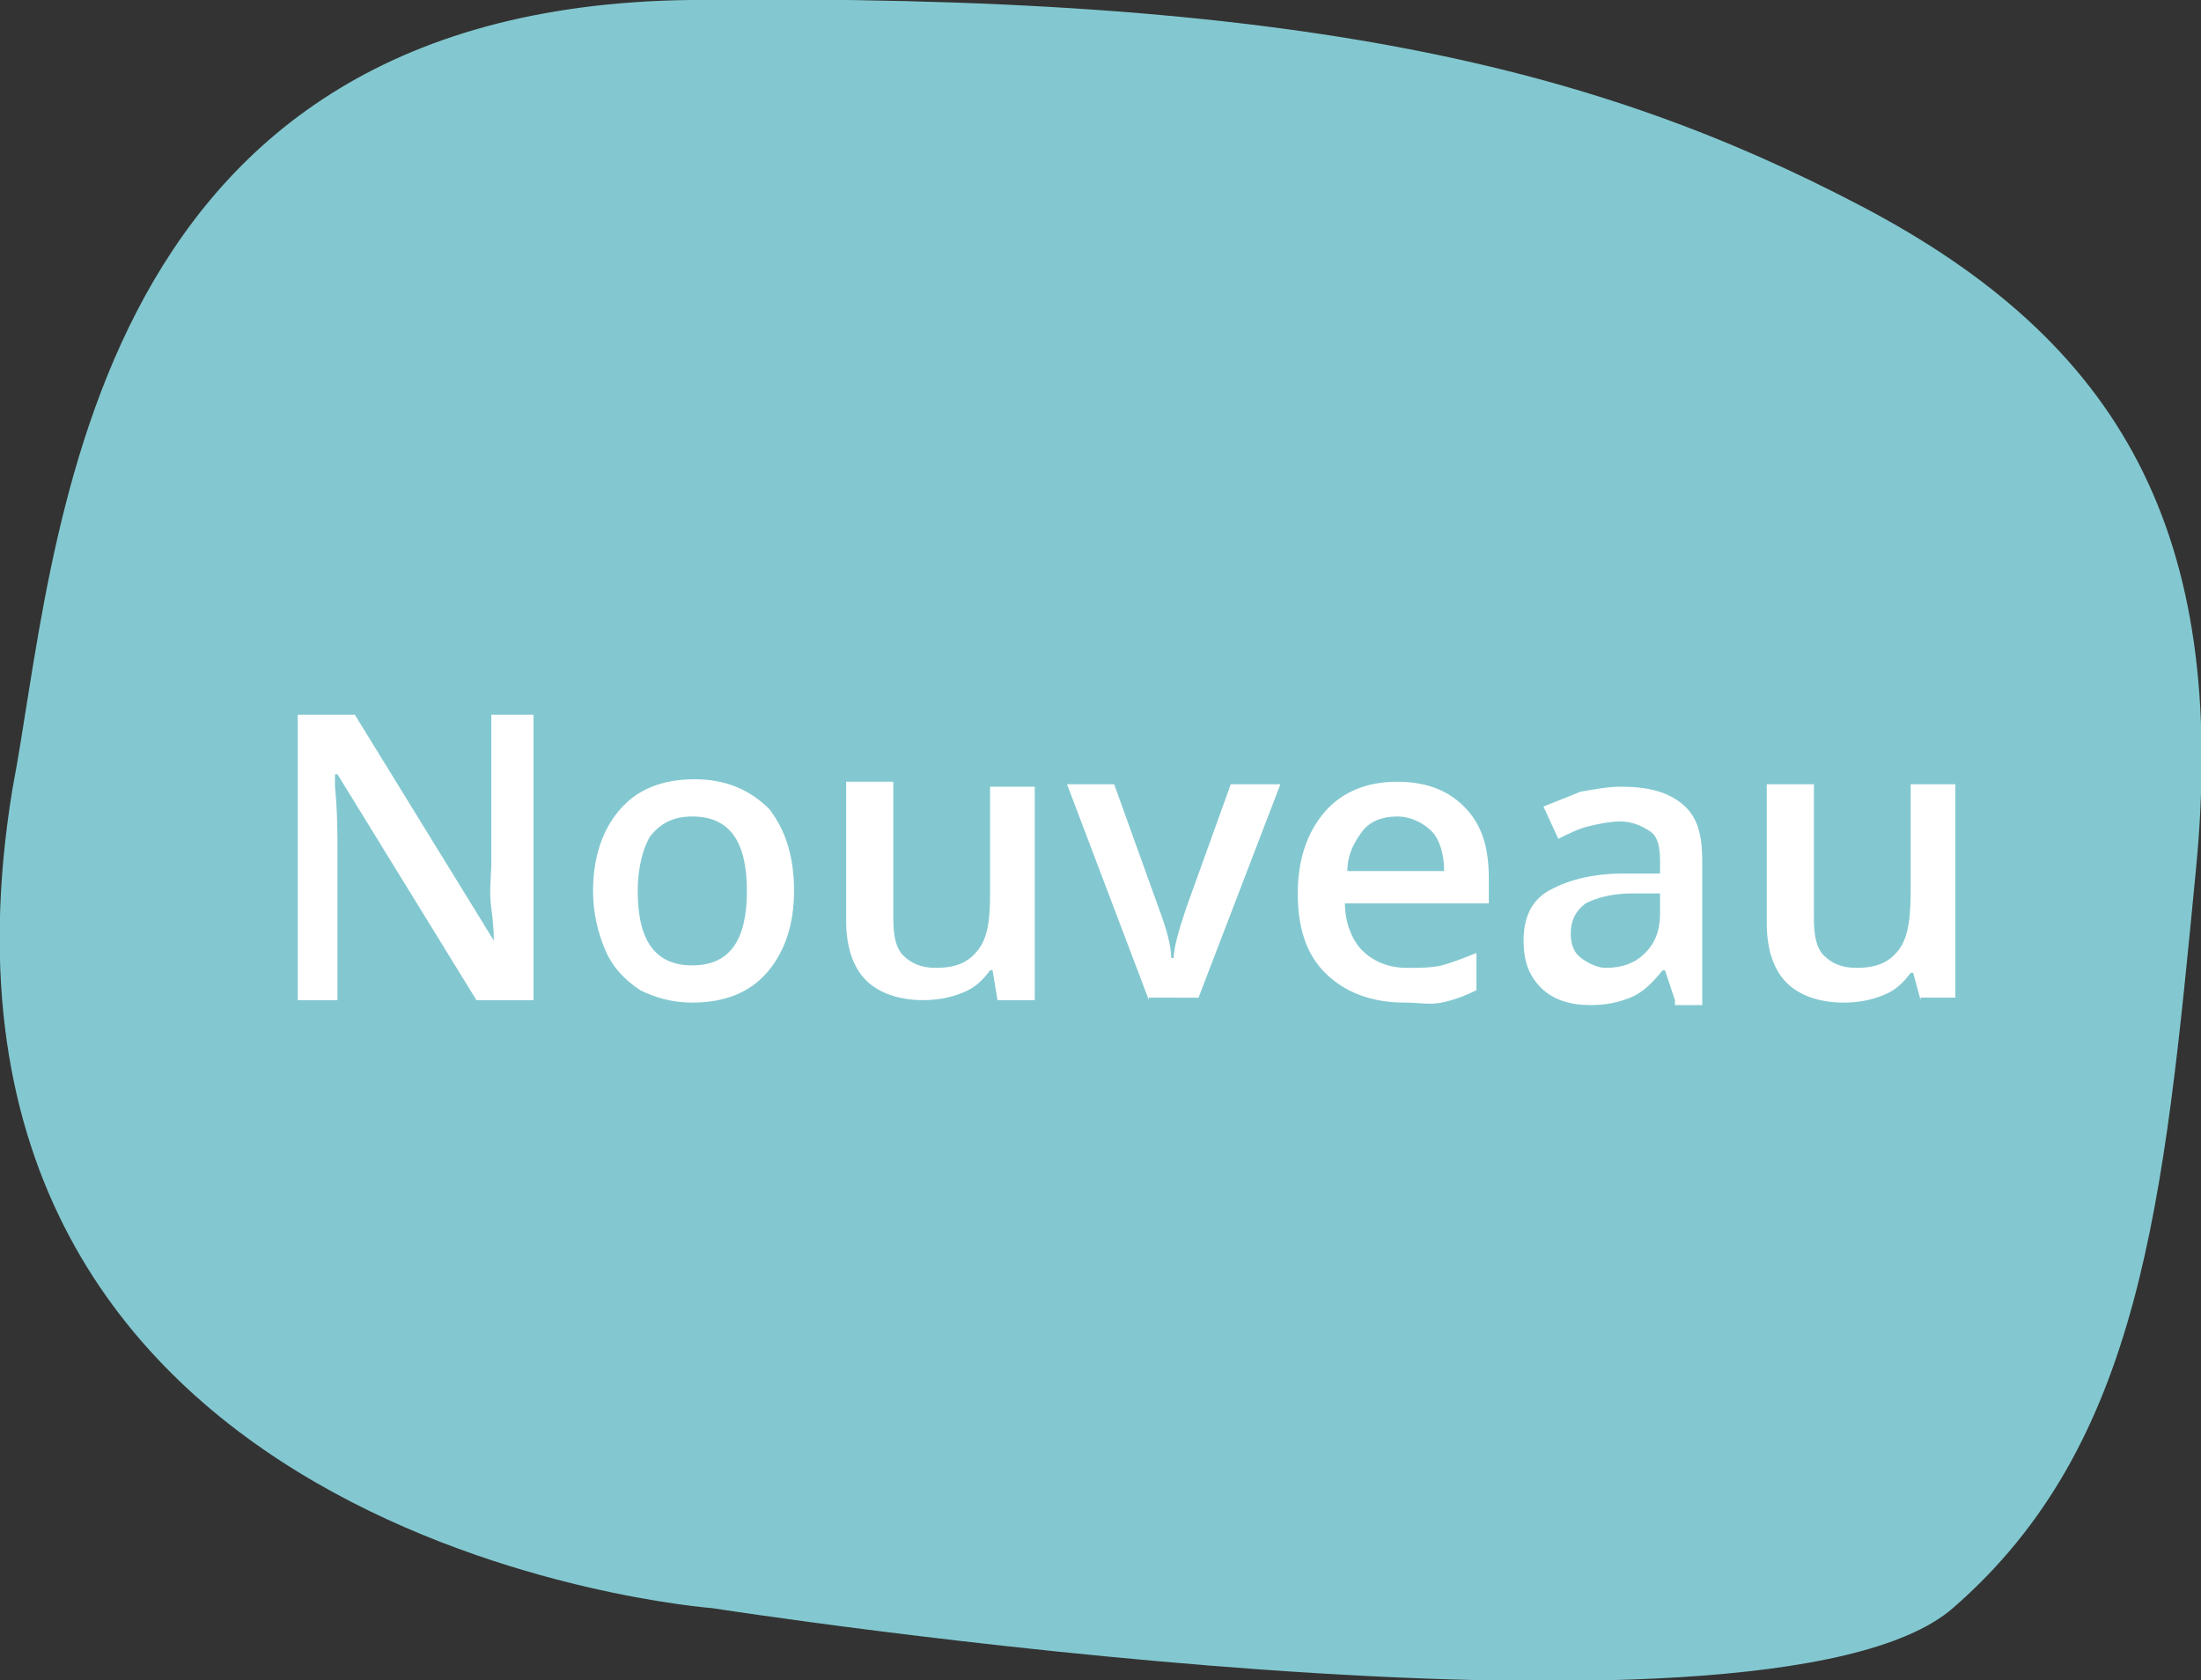 <?xml version="1.0" encoding="utf-8"?>
<!-- Generator: Adobe Illustrator 26.0.3, SVG Export Plug-In . SVG Version: 6.00 Build 0)  -->
<svg version="1.1" id="Calque_1" xmlns="http://www.w3.org/2000/svg" xmlns:xlink="http://www.w3.org/1999/xlink" x="0px" y="0px"
	 viewBox="0 0 88.7 67.7" style="enable-background:new 0 0 88.7 67.7;" xml:space="preserve">
<rect x="0" y="0" width="88.7" height="67.7" fill="#333333" stroke="none"/>
<style type="text/css">
	.st0{fill:#83C8D0;}
	.st1{fill:#FFFFFF;}
</style>
<path id="Tracé_1189" class="st0" d="M0.5,31.8C2.3,22.5,3,0.3,27.8,0S64.5,2.8,75,8.3S89.8,21.5,88.5,35s-2.2,23.2-9.8,29.8
	s-50,0-50,0S-4.5,62.3,0.5,31.8z"/>
<path class="st1" d="M21.5,40.3h-2.3l-5.6-9.1h-0.1l0,0.5c0.1,1,0.1,1.9,0.1,2.7v5.9H12V28.8h2.3l5.6,9.1h0c0-0.1,0-0.6-0.1-1.3
	s0-1.3,0-1.8v-6h1.7V40.3z"/>
<path class="st1" d="M32,35.9c0,1.4-0.4,2.5-1.1,3.3c-0.7,0.8-1.7,1.2-3,1.2c-0.8,0-1.5-0.2-2.1-0.5c-0.6-0.4-1.1-0.9-1.4-1.6
	c-0.3-0.7-0.5-1.5-0.5-2.4c0-1.4,0.4-2.5,1.1-3.3s1.7-1.2,3-1.2c1.2,0,2.2,0.4,3,1.2C31.7,33.5,32,34.6,32,35.9z M25.7,35.9
	c0,2,0.7,3,2.2,3c1.5,0,2.2-1,2.2-3c0-2-0.7-3-2.2-3c-0.8,0-1.3,0.3-1.7,0.8C25.9,34.2,25.7,35,25.7,35.9z"/>
<path class="st1" d="M40.2,40.3L40,39.1h-0.1c-0.3,0.4-0.6,0.7-1.1,0.9c-0.5,0.2-1,0.3-1.6,0.3c-1,0-1.8-0.3-2.3-0.8
	s-0.8-1.3-0.8-2.4v-5.6h1.9V37c0,0.7,0.1,1.2,0.4,1.5c0.3,0.3,0.7,0.5,1.3,0.5c0.8,0,1.3-0.2,1.7-0.7c0.4-0.5,0.5-1.2,0.5-2.3v-4.3
	h1.8v8.6H40.2z"/>
<path class="st1" d="M46.3,40.3L43,31.6h1.9l1.8,5c0.3,0.8,0.5,1.5,0.5,2h0.1c0-0.4,0.2-1.1,0.5-2l1.8-5h2l-3.3,8.6H46.3z"/>
<path class="st1" d="M56.6,40.4c-1.3,0-2.4-0.4-3.2-1.2s-1.1-1.9-1.1-3.2c0-1.4,0.4-2.5,1.1-3.3s1.7-1.2,2.9-1.2c1.1,0,2,0.3,2.7,1
	s1,1.6,1,2.9v1h-5.8c0,0.8,0.3,1.5,0.7,1.9s1,0.7,1.8,0.7c0.5,0,1,0,1.4-0.1s0.9-0.3,1.4-0.5v1.5c-0.4,0.2-0.9,0.4-1.4,0.5
	S57.2,40.4,56.6,40.4z M56.3,32.9c-0.6,0-1.1,0.2-1.4,0.6s-0.6,0.9-0.6,1.6h3.9c0-0.7-0.2-1.3-0.5-1.6S56.9,32.9,56.3,32.9z"/>
<path class="st1" d="M67.5,40.3l-0.4-1.2H67c-0.4,0.5-0.8,0.9-1.3,1.1s-1,0.3-1.6,0.3c-0.8,0-1.5-0.2-2-0.7s-0.7-1.1-0.7-1.9
	c0-0.9,0.3-1.6,1-2s1.7-0.7,3-0.7l1.5,0v-0.5c0-0.6-0.1-1-0.4-1.2s-0.7-0.4-1.2-0.4c-0.4,0-0.9,0.1-1.3,0.2
	c-0.4,0.1-0.8,0.3-1.2,0.5l-0.6-1.3c0.5-0.2,1-0.4,1.5-0.6c0.6-0.1,1.1-0.2,1.6-0.2c1.1,0,1.9,0.2,2.5,0.7s0.8,1.2,0.8,2.3v5.8H67.5
	z M64.7,39c0.7,0,1.2-0.2,1.6-0.6s0.6-0.9,0.6-1.6v-0.8l-1.1,0c-0.9,0-1.5,0.2-1.9,0.4c-0.4,0.3-0.6,0.7-0.6,1.2
	c0,0.4,0.1,0.7,0.3,0.9S64.3,39,64.7,39z"/>
<path class="st1" d="M77.4,40.3l-0.3-1.1h-0.1c-0.3,0.4-0.6,0.7-1.1,0.9s-1,0.3-1.6,0.3c-1,0-1.8-0.3-2.3-0.8s-0.8-1.3-0.8-2.4v-5.6
	h1.9V37c0,0.7,0.1,1.2,0.4,1.5s0.7,0.5,1.3,0.5c0.8,0,1.3-0.2,1.7-0.7S77,37,77,35.9v-4.3h1.8v8.6H77.4z"/>
</svg>

